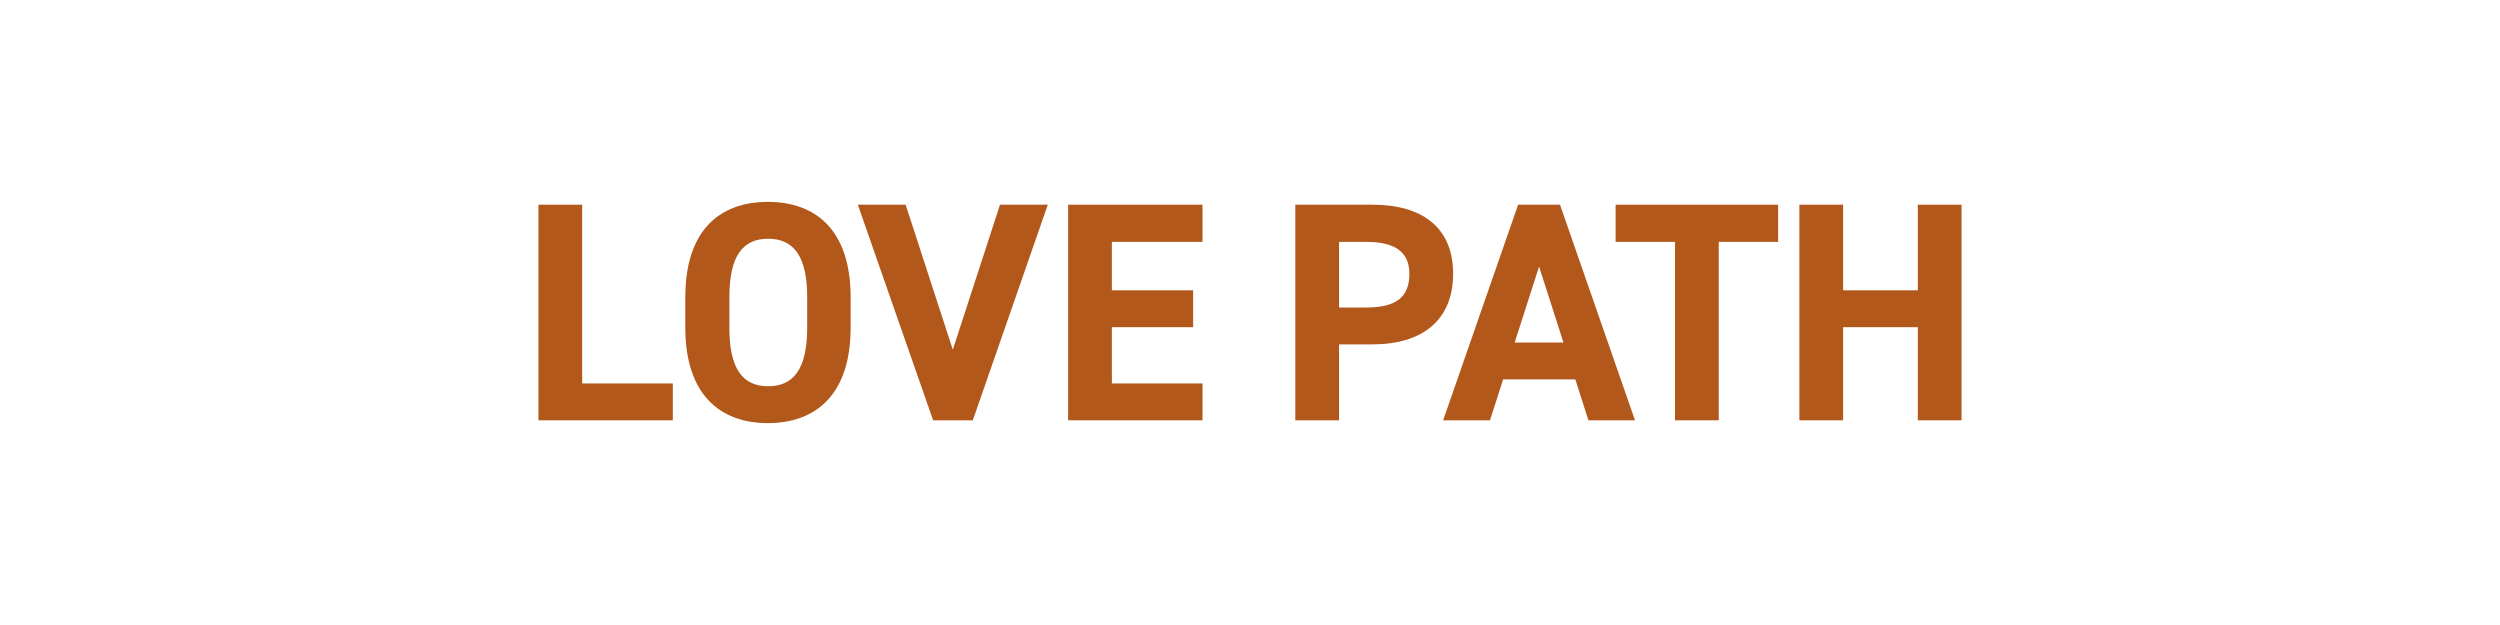 <svg viewBox="0 0 80 20" xmlns="http://www.w3.org/2000/svg" id="Layer_1">
  <defs>
    <style>
      .cls-1 {
        fill: #b3581b;
      }
    </style>
  </defs>
  <path d="M18.63,12.27h2.9v1.18h-4.3v-6.9h1.4v5.72Z" class="cls-1"></path>
  <path d="M24.57,13.54c-1.55,0-2.64-.94-2.64-3.05v-.98c0-2.13,1.09-3.05,2.64-3.05s2.65.92,2.65,3.05v.98c0,2.11-1.09,3.05-2.65,3.05ZM23.34,10.49c0,1.32.43,1.87,1.24,1.87s1.25-.55,1.25-1.87v-.98c0-1.32-.44-1.87-1.25-1.87s-1.24.55-1.24,1.87v.98Z" class="cls-1"></path>
  <path d="M28.98,6.55l1.51,4.64,1.51-4.64h1.53l-2.4,6.9h-1.27l-2.41-6.9h1.53Z" class="cls-1"></path>
  <path d="M38.48,6.55v1.19h-2.9v1.55h2.6v1.18h-2.6v1.8h2.9v1.18h-4.3v-6.9h4.3Z" class="cls-1"></path>
  <path d="M42.85,11.02v2.43h-1.4v-6.9h2.47c1.59,0,2.58.73,2.58,2.21s-.98,2.26-2.58,2.26h-1.07ZM43.72,9.84c.97,0,1.38-.34,1.38-1.08,0-.66-.41-1.02-1.38-1.02h-.87v2.1h.87Z" class="cls-1"></path>
  <path d="M46.18,13.45l2.4-6.9h1.34l2.4,6.9h-1.49l-.42-1.31h-2.31l-.42,1.31h-1.5ZM48.47,10.96h1.56l-.78-2.43-.78,2.43Z" class="cls-1"></path>
  <path d="M56.9,6.55v1.19h-1.9v5.71h-1.4v-5.71h-1.9v-1.19h5.2Z" class="cls-1"></path>
  <path d="M58.98,9.29h2.39v-2.74h1.4v6.9h-1.4v-2.98h-2.39v2.98h-1.4v-6.9h1.4v2.74Z" class="cls-1"></path>
</svg>
